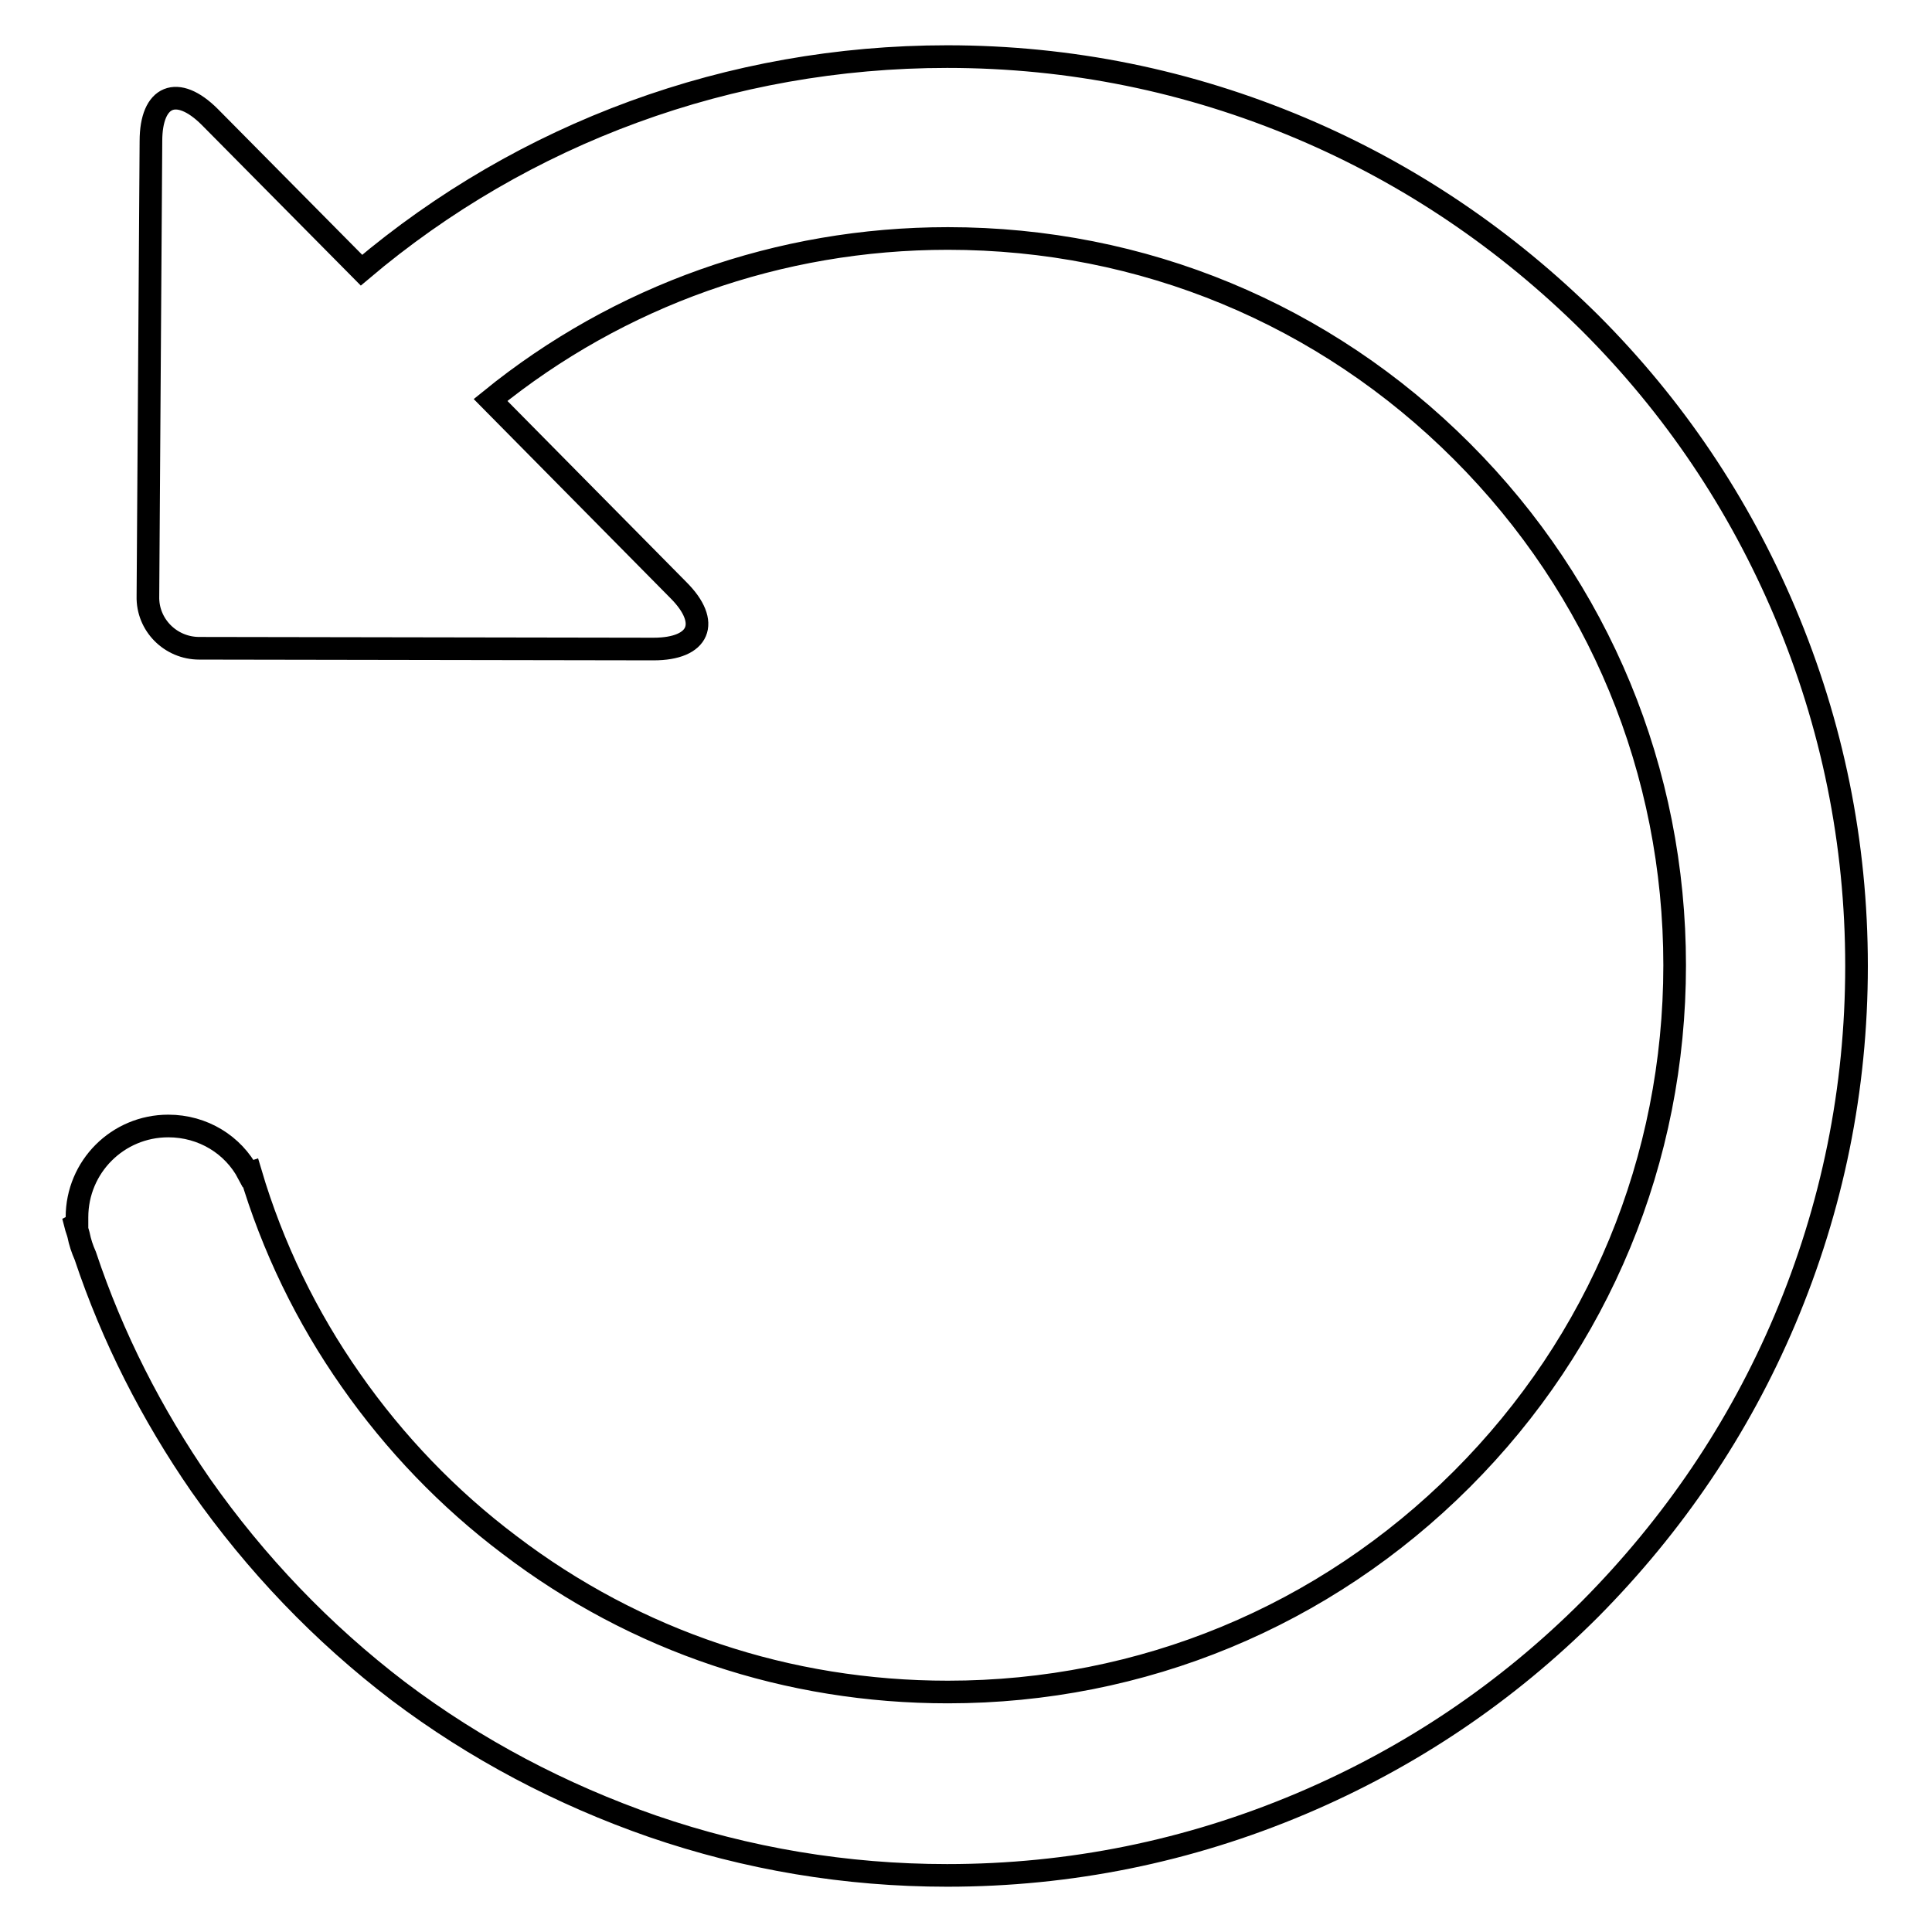<?xml version="1.0" encoding="utf-8"?>
<!-- Svg Vector Icons : http://www.onlinewebfonts.com/icon -->
<!DOCTYPE svg PUBLIC "-//W3C//DTD SVG 1.1//EN" "http://www.w3.org/Graphics/SVG/1.1/DTD/svg11.dtd">
<svg version="1.1" xmlns="http://www.w3.org/2000/svg" xmlns:xlink="http://www.w3.org/1999/xlink" x="0px" y="0px" viewBox="0 0 256 256" enable-background="new 0 0 256 256" xml:space="preserve">
<g><g><path stroke-width="3" fill-opacity="0" stroke="#000000"  d="M10.4,163.6c-0.1-0.4-0.3-0.9-0.4-1.3l0.2-0.1c0-0.3,0-0.6,0-0.9c0-6.7,5.4-12.1,12.1-12.1c4.6,0,8.6,2.5,10.6,6.3l0.3-0.1c2.9,9.8,7.4,19.1,13.3,27.5c5.8,8.3,12.9,15.7,21,21.8c16.8,12.8,36.9,19.5,58.1,19.5c25.7,0,49.9-10,68.1-28.2c18.2-18.2,28.2-42.4,28.2-68.1s-10-49.9-28.2-68.1c-18.2-18.2-42.3-28.2-68.1-28.2c-22.4,0-43.6,7.6-60.6,21.4l24.9,25.2c4.3,4.3,2.8,7.8-3.3,7.8l-60.2-0.1c-3.8,0-6.9-3.1-6.8-6.9L20,18.7c0-6.1,3.5-7.5,7.8-3.2l20.1,20.3C69.4,17.6,96.7,7.5,125.5,7.5c16.3,0,32,3.2,46.9,9.5c14.4,6.1,27.2,14.8,38.3,25.8c11.1,11.1,19.7,23.9,25.8,38.3c6.3,14.9,9.5,30.6,9.5,46.9c0,16.3-3.2,32-9.5,46.9c-6.1,14.4-14.8,27.2-25.8,38.3c-11.1,11.1-23.9,19.7-38.3,25.8c-14.9,6.3-30.6,9.5-46.9,9.5c-13.4,0-26.5-2.2-39-6.5c-12.1-4.2-23.5-10.2-33.7-17.9c-10.1-7.7-18.9-16.9-26.2-27.3c-6.5-9.4-11.7-19.6-15.3-30.4C10.9,165.5,10.6,164.6,10.4,163.6L10.4,163.6z"/></g></g>
</svg>